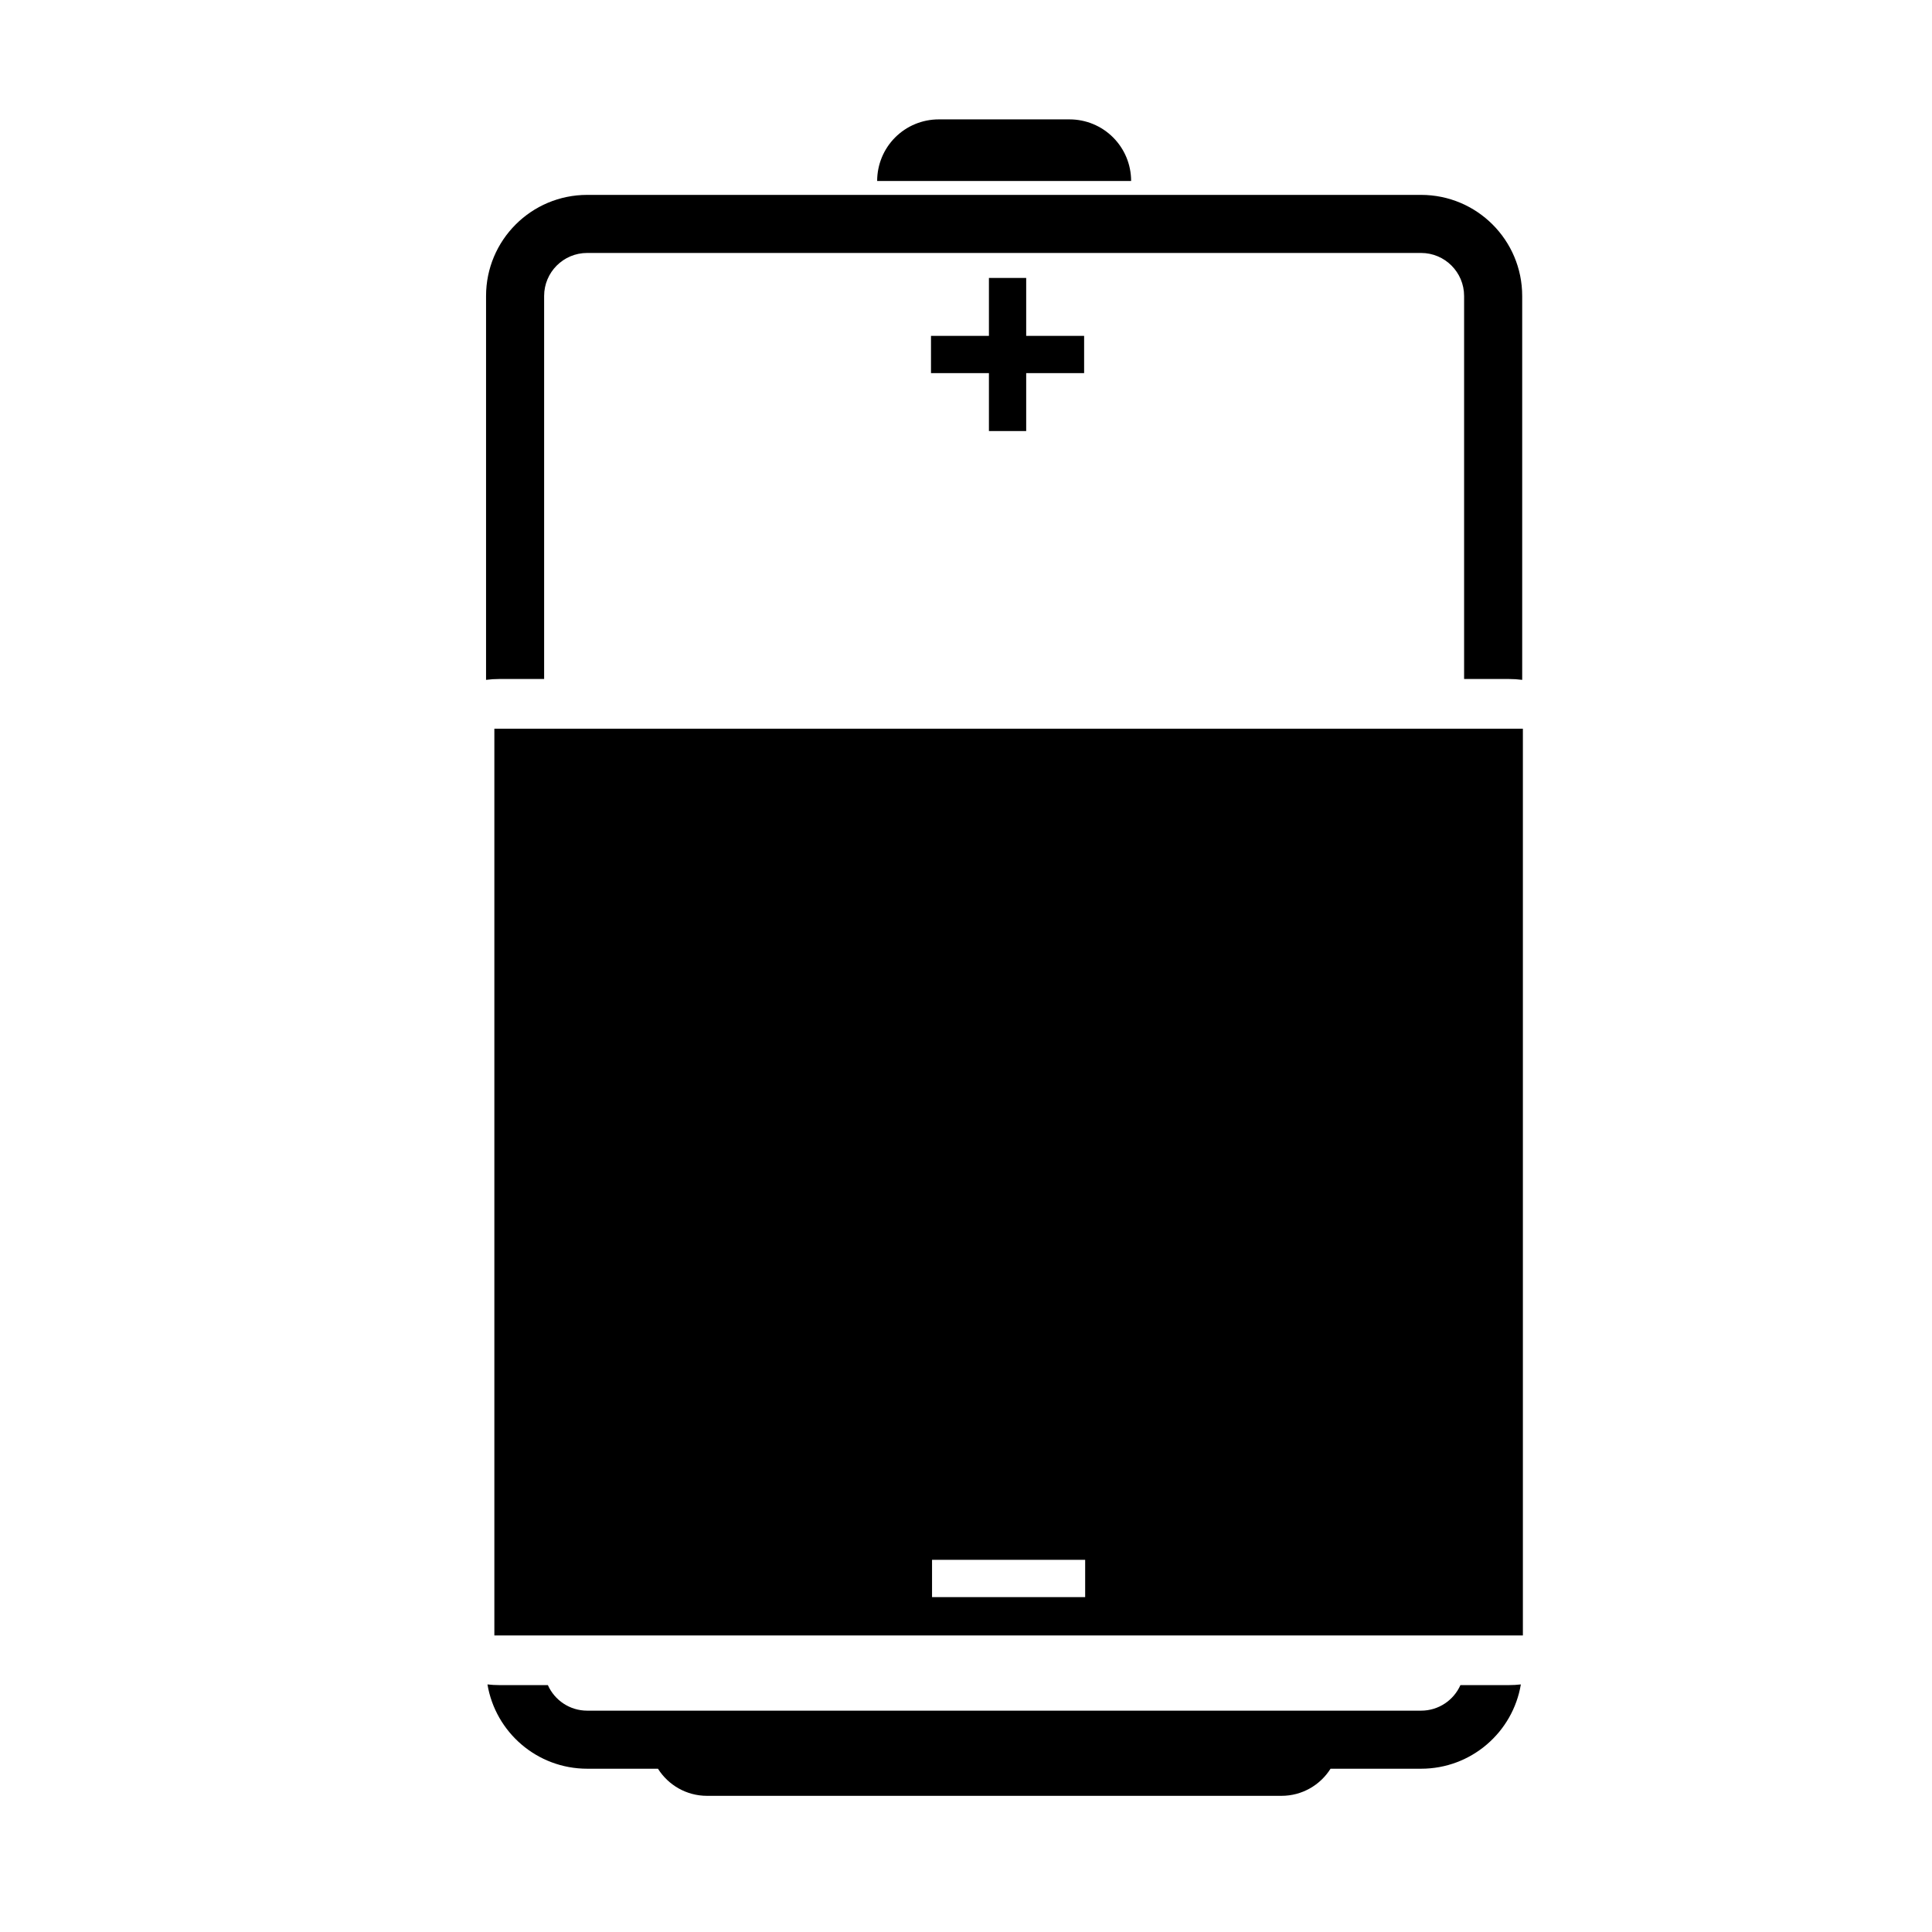 <?xml version="1.0" encoding="UTF-8"?>
<!-- Uploaded to: ICON Repo, www.iconrepo.com, Generator: ICON Repo Mixer Tools -->
<svg fill="#000000" width="800px" height="800px" version="1.1" viewBox="144 144 512 512" xmlns="http://www.w3.org/2000/svg">
 <g fill-rule="evenodd">
  <path d="m318.37 612.73h-18.754c-13.285 0-24.312-9.66-26.434-22.34 1.027 0.121 2.078 0.18 3.133 0.18h12.875c1.773 3.988 5.769 6.773 10.426 6.773h220.99c4.652 0 8.652-2.785 10.422-6.773h12.879c1.055 0 2.106-0.059 3.133-0.18-2.121 12.68-13.152 22.34-26.434 22.34h-24c-2.719 4.316-7.523 7.184-12.996 7.184h-152.24c-5.477 0-10.285-2.867-13.004-7.184zm229.21-275.62h-272.57v240.3h272.57zm-116 230.14v-9.875h-40.578v9.875zm-158.77-243.08v-101.73c0-14.797 11.992-26.793 26.797-26.793h220.99c14.805 0 26.801 11.996 26.801 26.793v101.73c-1.145-0.152-2.312-0.227-3.5-0.227h-11.895v-101.5c0-6.301-5.106-11.406-11.406-11.406h-220.99c-6.301 0-11.406 5.106-11.406 11.406v101.5h-11.895c-1.191 0-2.356 0.074-3.496 0.227zm170.95-132.2h-67.305v-0.008c0-4.336 1.719-8.488 4.777-11.547 3.066-3.066 7.219-4.777 11.547-4.777h34.656c4.328 0 8.488 1.711 11.543 4.777 3.059 3.059 4.781 7.211 4.781 11.547v0.008z"/>
  <path d="m415.95 233.01v-15.352h-9.875v15.352h-15.352v9.871h15.352v15.352h9.875v-15.352h15.352v-9.871z"/>
 </g>
</svg>